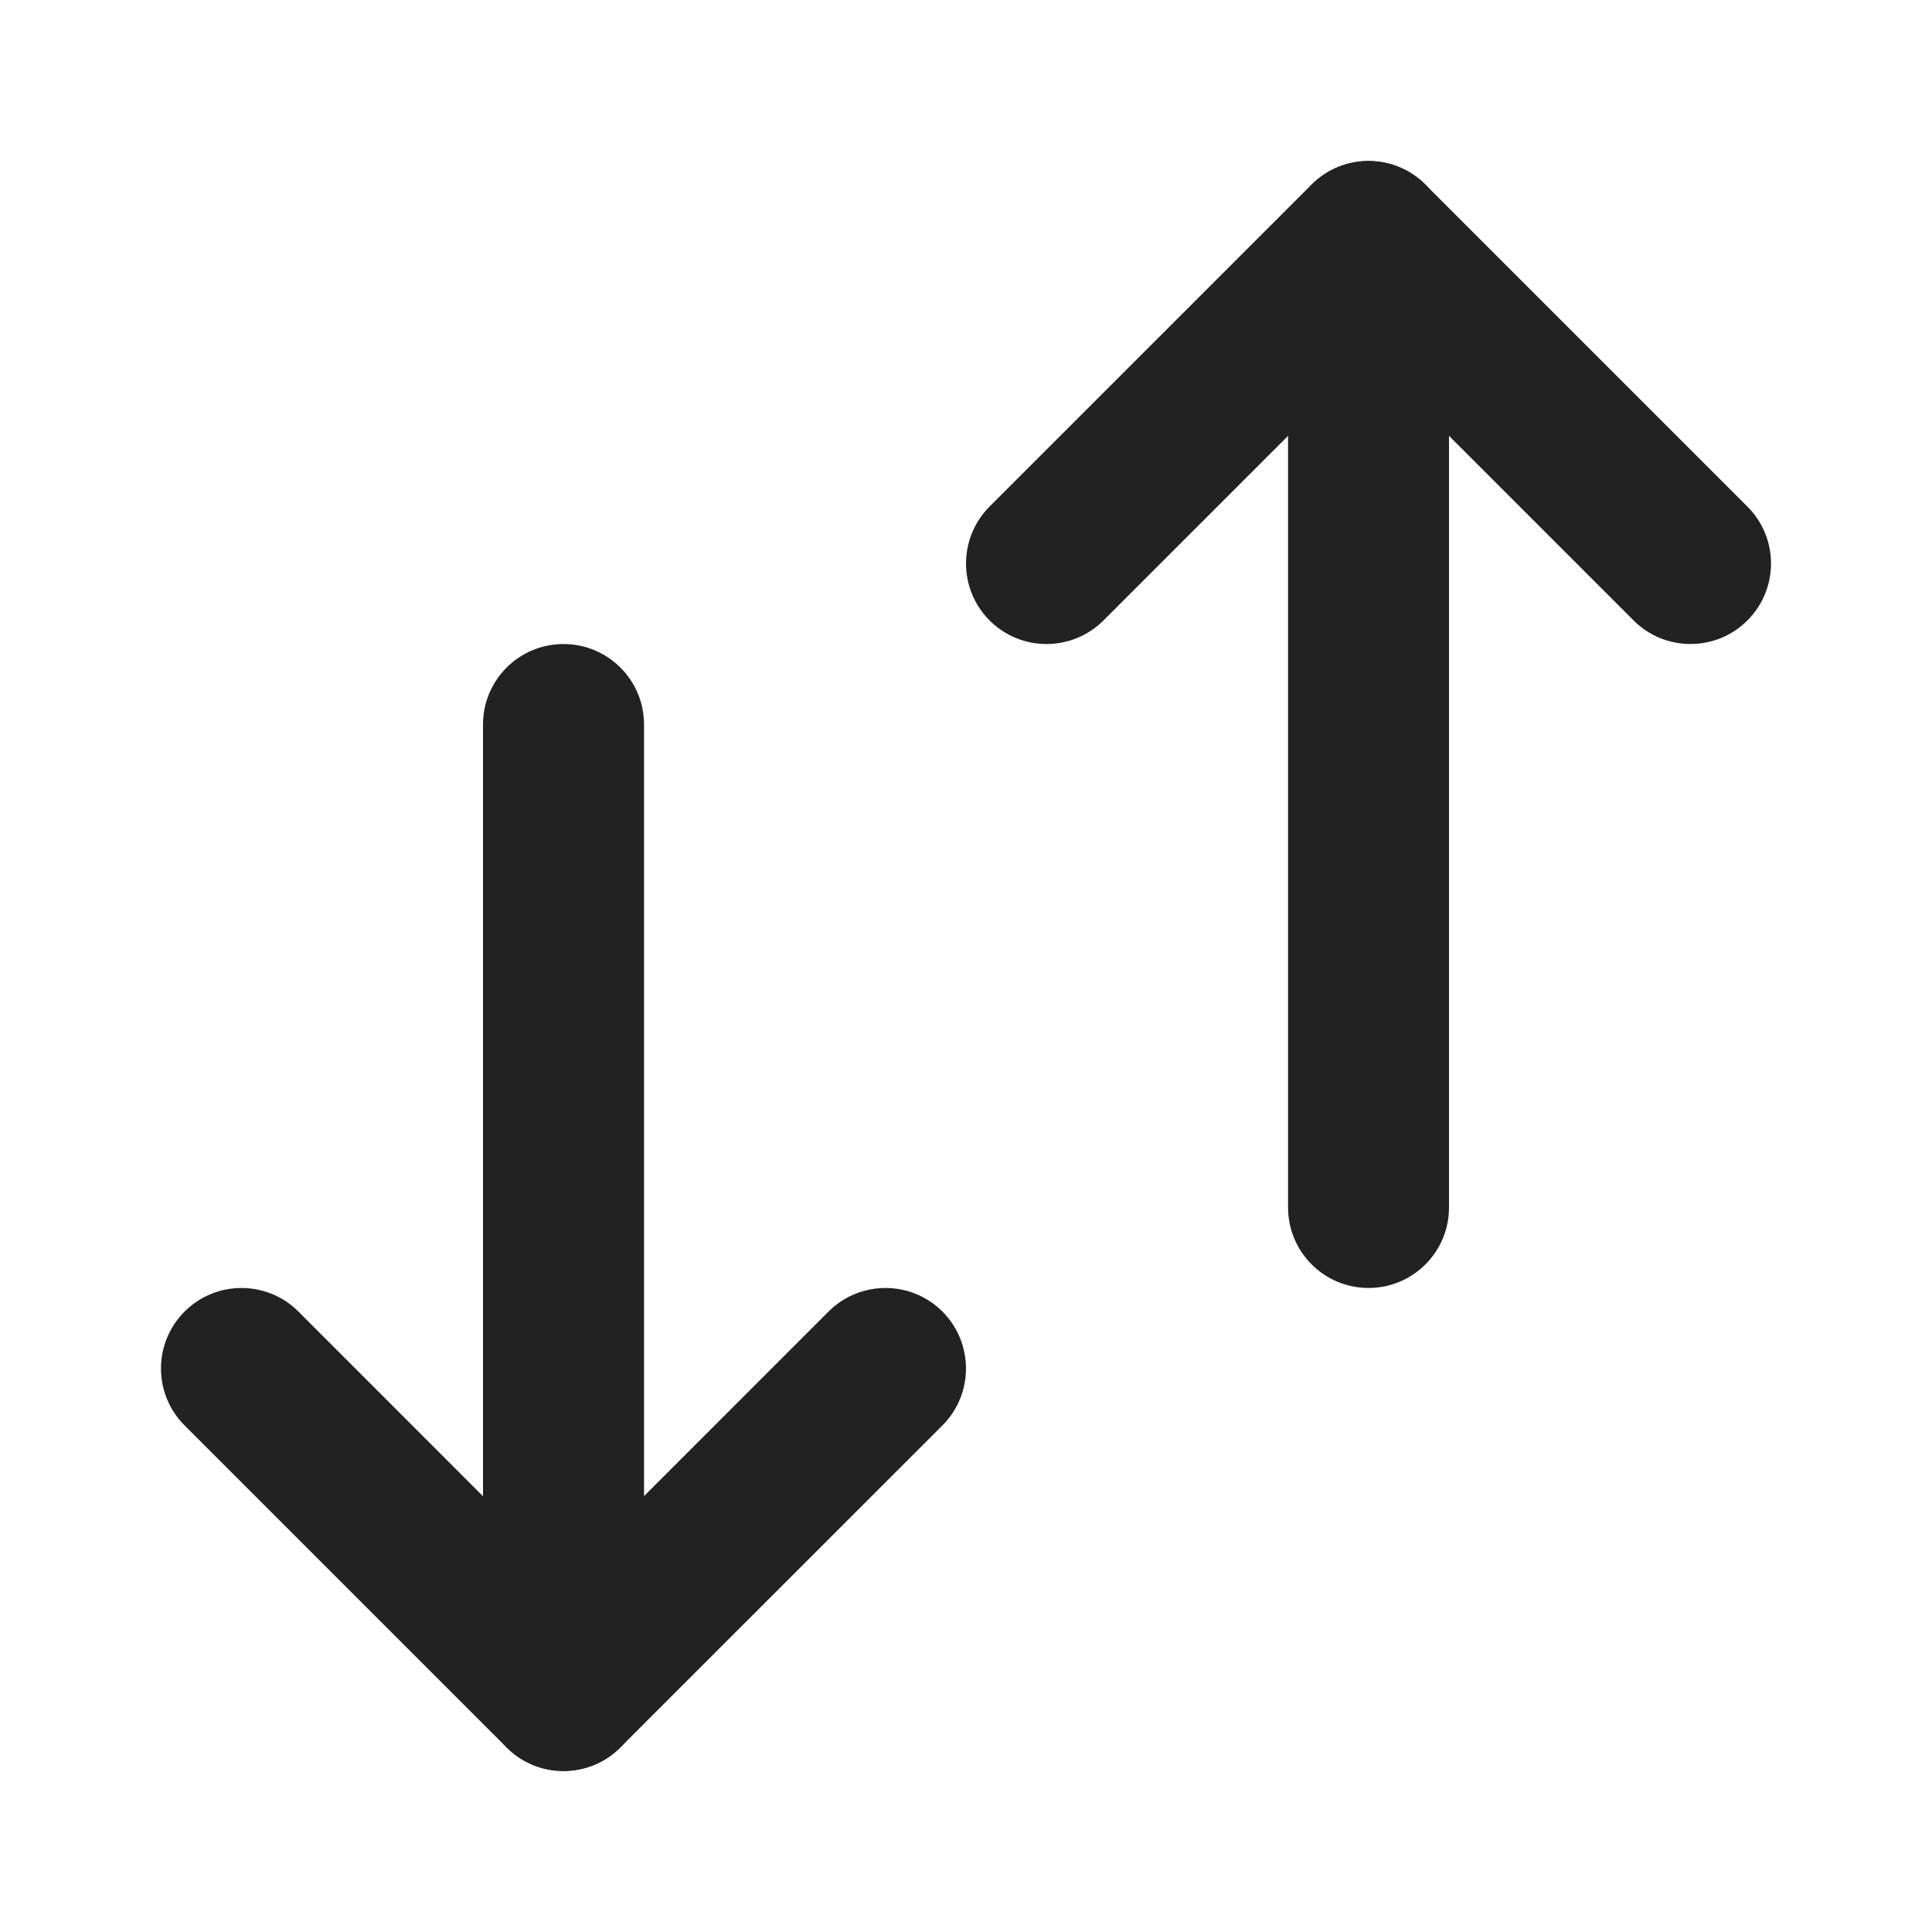 <svg width="20" height="20" viewBox="0 0 20 20" fill="none" xmlns="http://www.w3.org/2000/svg">
<path fill-rule="evenodd" clip-rule="evenodd" d="M1.911 13.577C2.236 13.252 2.764 13.252 3.089 13.577L5.833 16.322L8.577 13.577C8.903 13.252 9.43 13.252 9.756 13.577C10.081 13.903 10.081 14.431 9.756 14.756L6.422 18.089C6.097 18.415 5.569 18.415 5.244 18.089L1.911 14.756C1.585 14.431 1.585 13.903 1.911 13.577Z" fill="#222222"/>
<path fill-rule="evenodd" clip-rule="evenodd" d="M5.833 6.667C6.294 6.667 6.667 7.04 6.667 7.5V17.5C6.667 17.96 6.294 18.333 5.833 18.333C5.373 18.333 5 17.96 5 17.5V7.5C5 7.04 5.373 6.667 5.833 6.667Z" fill="#222222"/>
<path fill-rule="evenodd" clip-rule="evenodd" d="M13.577 1.911C13.903 1.585 14.431 1.585 14.756 1.911L18.089 5.244C18.415 5.57 18.415 6.097 18.089 6.423C17.764 6.748 17.236 6.748 16.911 6.423L14.167 3.679L11.423 6.423C11.097 6.748 10.569 6.748 10.244 6.423C9.919 6.097 9.919 5.57 10.244 5.244L13.577 1.911Z" fill="#222222"/>
<path fill-rule="evenodd" clip-rule="evenodd" d="M14.167 1.667C14.627 1.667 15 2.04 15 2.5V12.5C15 12.96 14.627 13.333 14.167 13.333C13.707 13.333 13.334 12.96 13.334 12.5V2.5C13.334 2.04 13.707 1.667 14.167 1.667Z" fill="#222222"/>
</svg>
